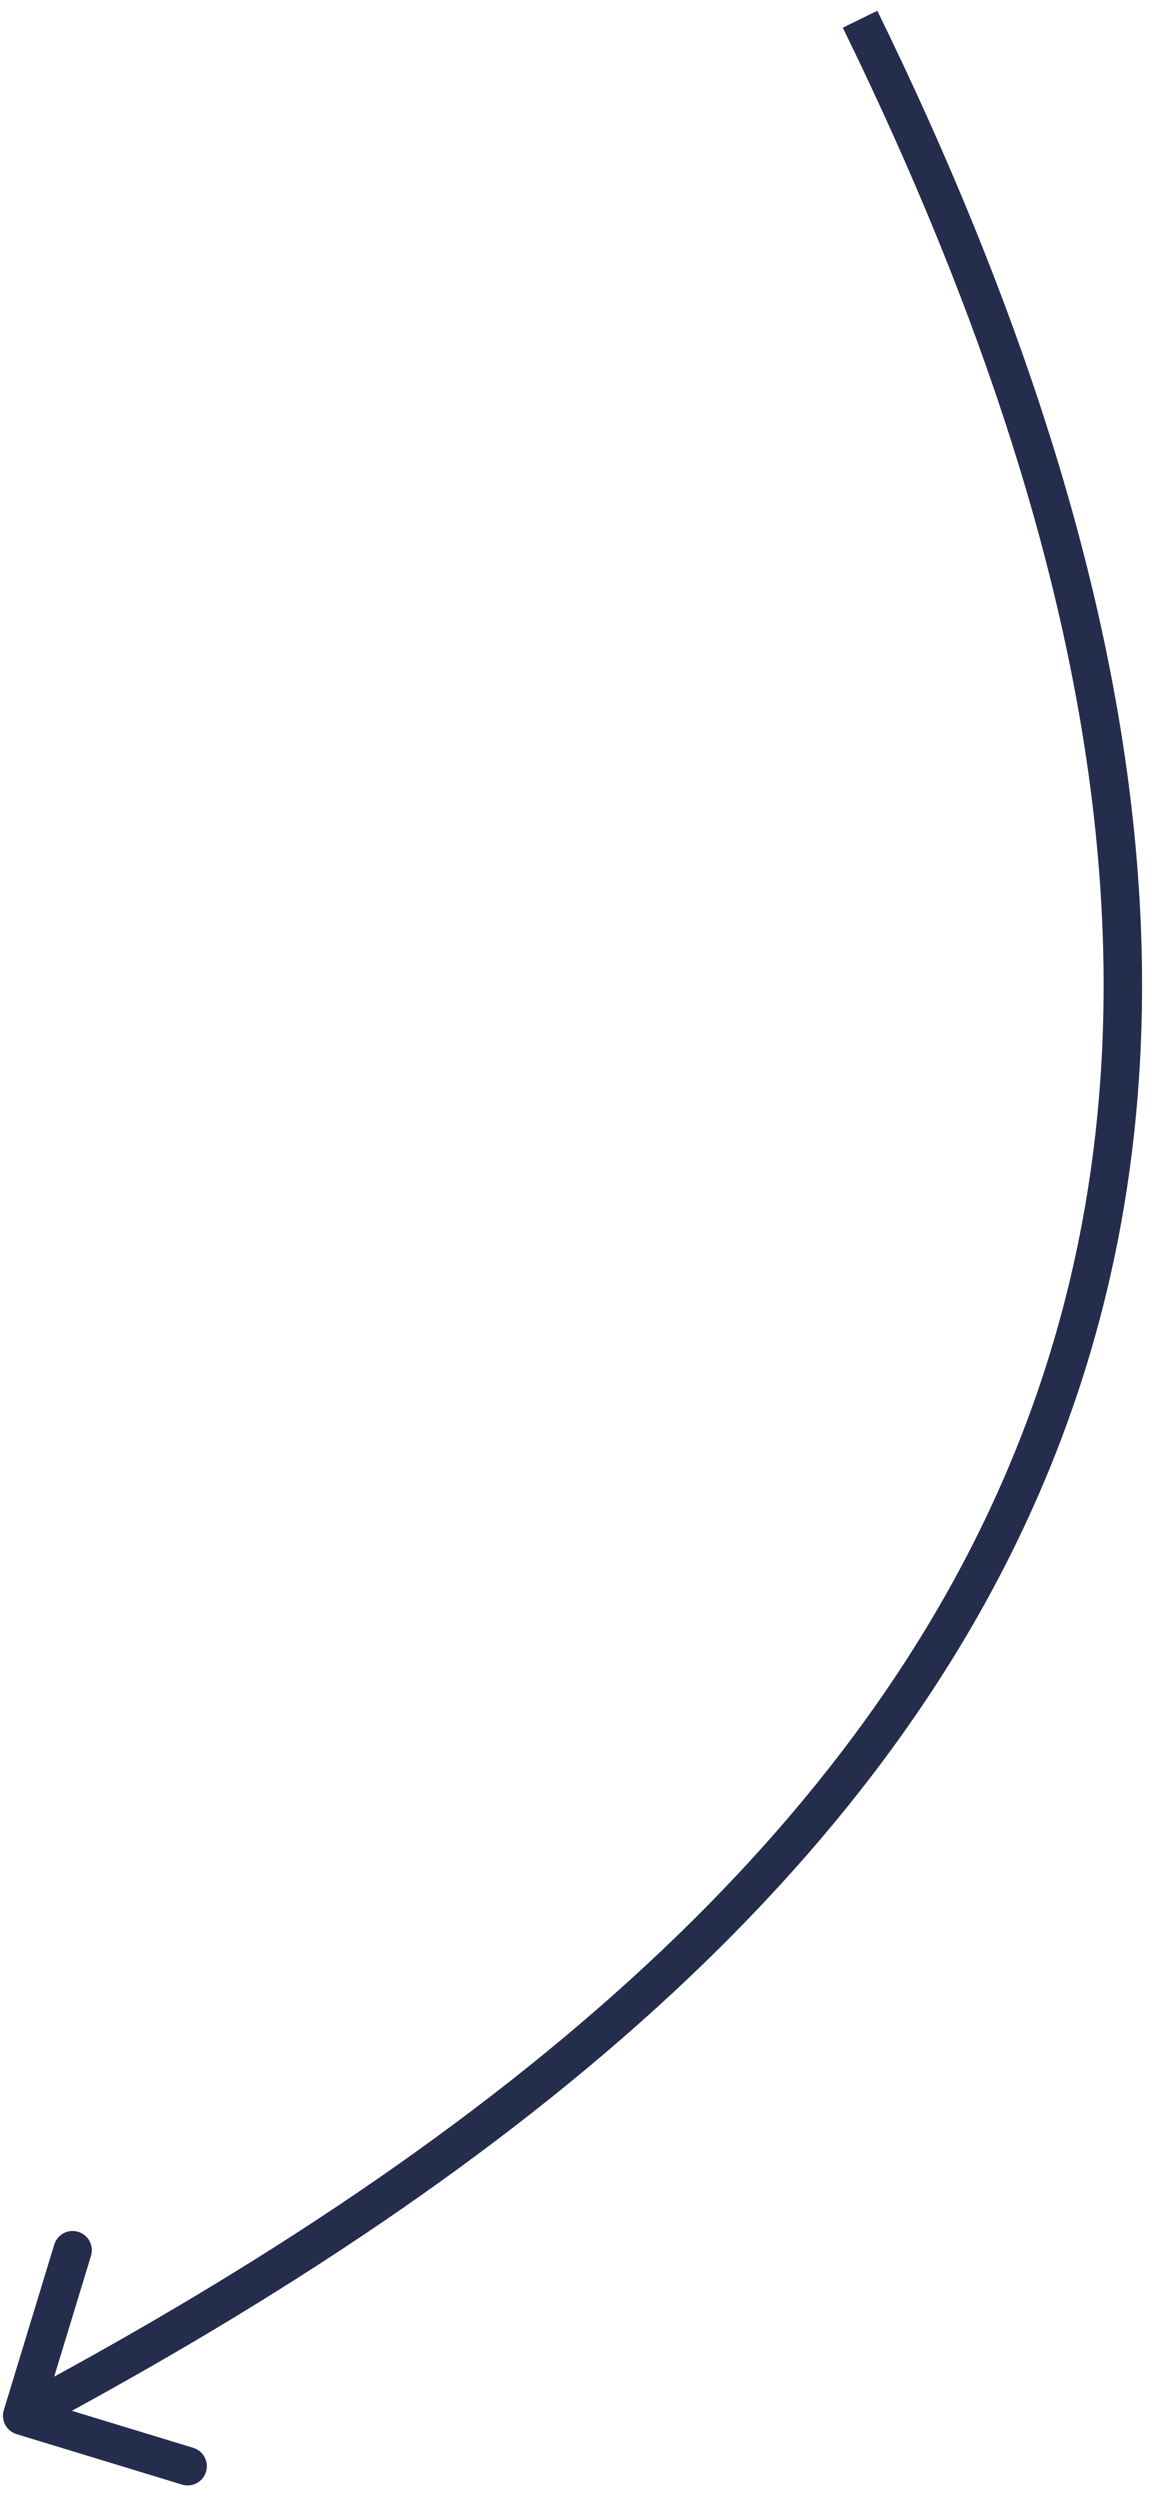 <?xml version="1.0" encoding="UTF-8"?> <svg xmlns="http://www.w3.org/2000/svg" width="60" height="130" viewBox="0 0 60 130" fill="none"> <path d="M0.198 125.336C0.037 125.864 0.335 126.423 0.863 126.584L9.472 129.207C10.001 129.368 10.559 129.071 10.72 128.542C10.881 128.014 10.584 127.455 10.055 127.294L2.403 124.962L4.735 117.31C4.896 116.781 4.598 116.223 4.07 116.062C3.542 115.901 2.983 116.198 2.822 116.727L0.198 125.336ZM43.857 1.44C58.721 31.806 60.815 55.673 52.875 75.354C44.921 95.071 26.801 110.829 0.685 124.745L1.625 126.51C27.9 112.509 46.515 96.464 54.73 76.102C62.959 55.704 60.659 31.216 45.654 0.56L43.857 1.44Z" fill="#252D4D"></path> </svg> 